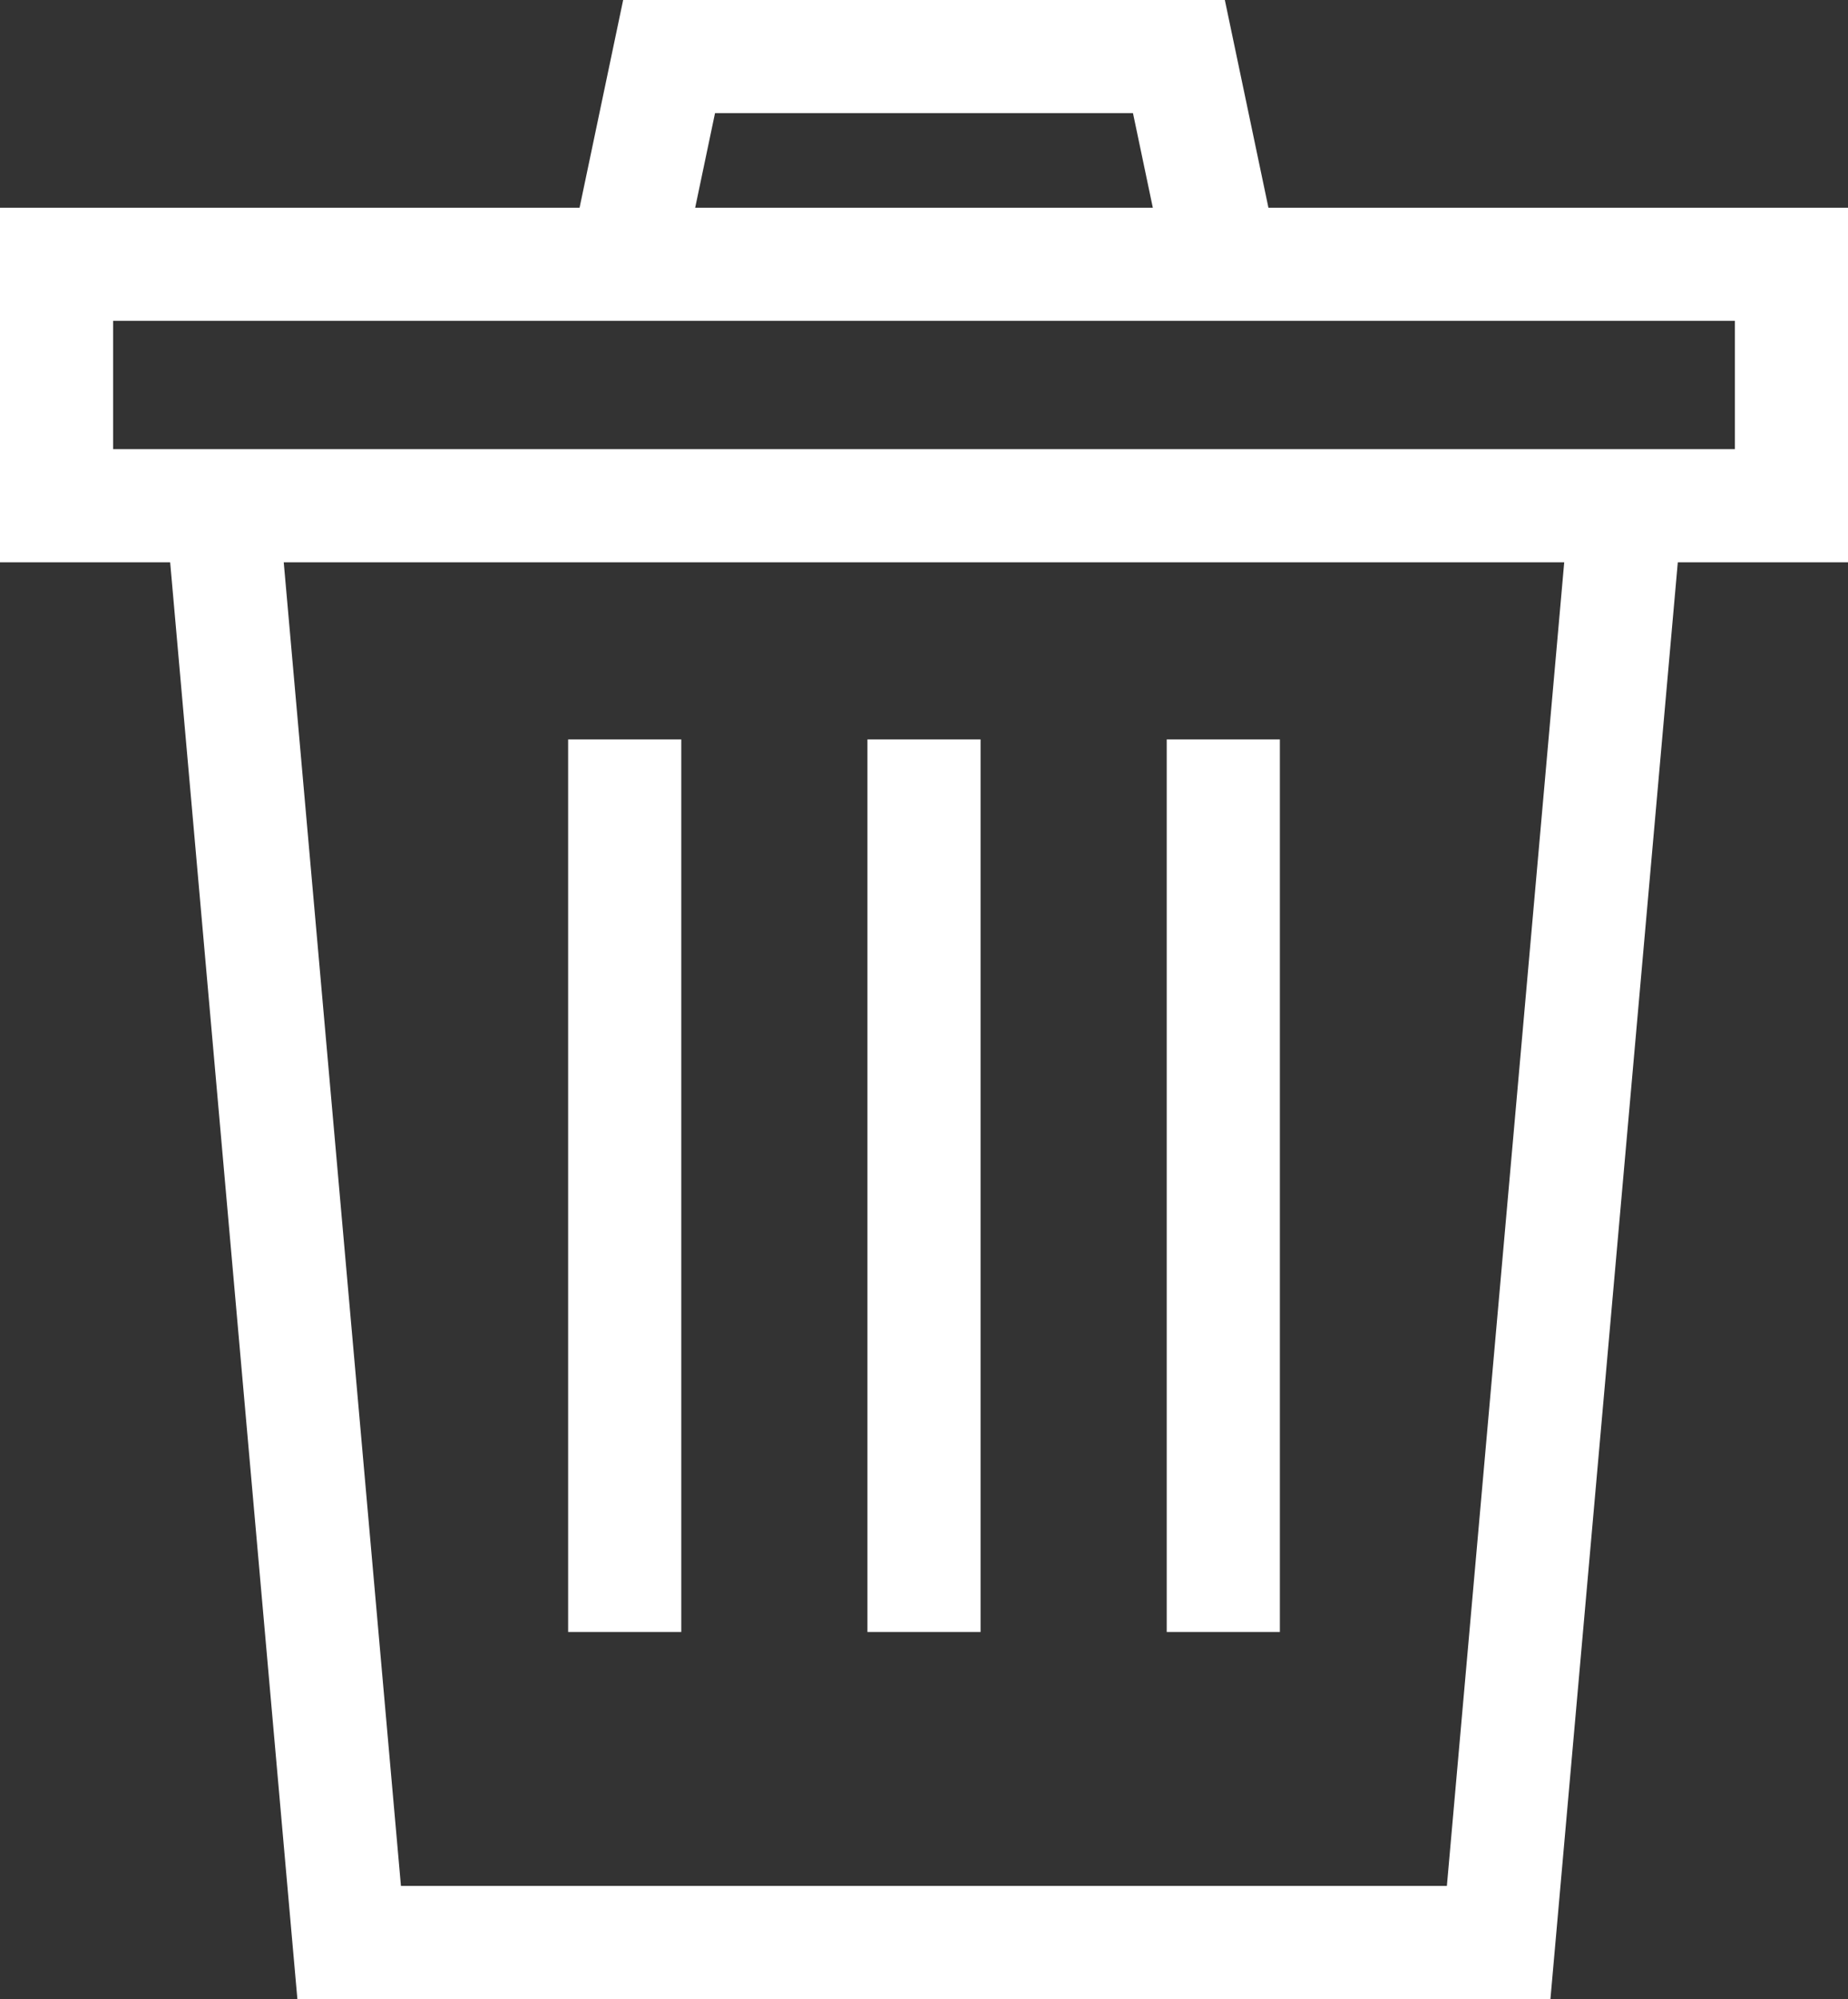 <svg xmlns="http://www.w3.org/2000/svg" width="49" height="53" viewBox="0 0 49 53">
  <rect x="0" y="0" width="49" height="53" fill="#333333" stroke="none"/>
  <g id="作成用" transform="translate(1.5 1.5)">
    <g id="グループ_12946" data-name="グループ 12946" transform="translate(0 0)">
      <rect id="長方形_2283" data-name="長方形 2283" width="46" height="6.401" transform="translate(0 5.507)" fill="none" stroke="#fff" stroke-miterlimit="10" stroke-width="3"/>
      <path id="パス_49740" data-name="パス 49740" d="M89.543,129.52l-3.364,37.941H55.7L52.34,129.52" transform="translate(-47.942 -117.461)" fill="none" stroke="#fff" stroke-miterlimit="10" stroke-width="3"/>
      <path id="パス_49741" data-name="パス 49741" d="M155.45,16.144l1.065-5.074h13.518l1.065,5.074" transform="translate(-140.274 -11.07)" fill="none" stroke="#fff" stroke-miterlimit="10" stroke-width="3"/>
      <line id="線_106" data-name="線 106" y2="23.664" transform="translate(15.064 18.104)" fill="none" stroke="#fff" stroke-miterlimit="10" stroke-width="3"/>
      <line id="線_107" data-name="線 107" y2="23.664" transform="translate(23 18.104)" fill="none" stroke="#fff" stroke-miterlimit="10" stroke-width="3"/>
      <line id="線_108" data-name="線 108" y2="23.664" transform="translate(30.936 18.104)" fill="none" stroke="#fff" stroke-miterlimit="10" stroke-width="3"/>
    </g>
  </g>
</svg>
